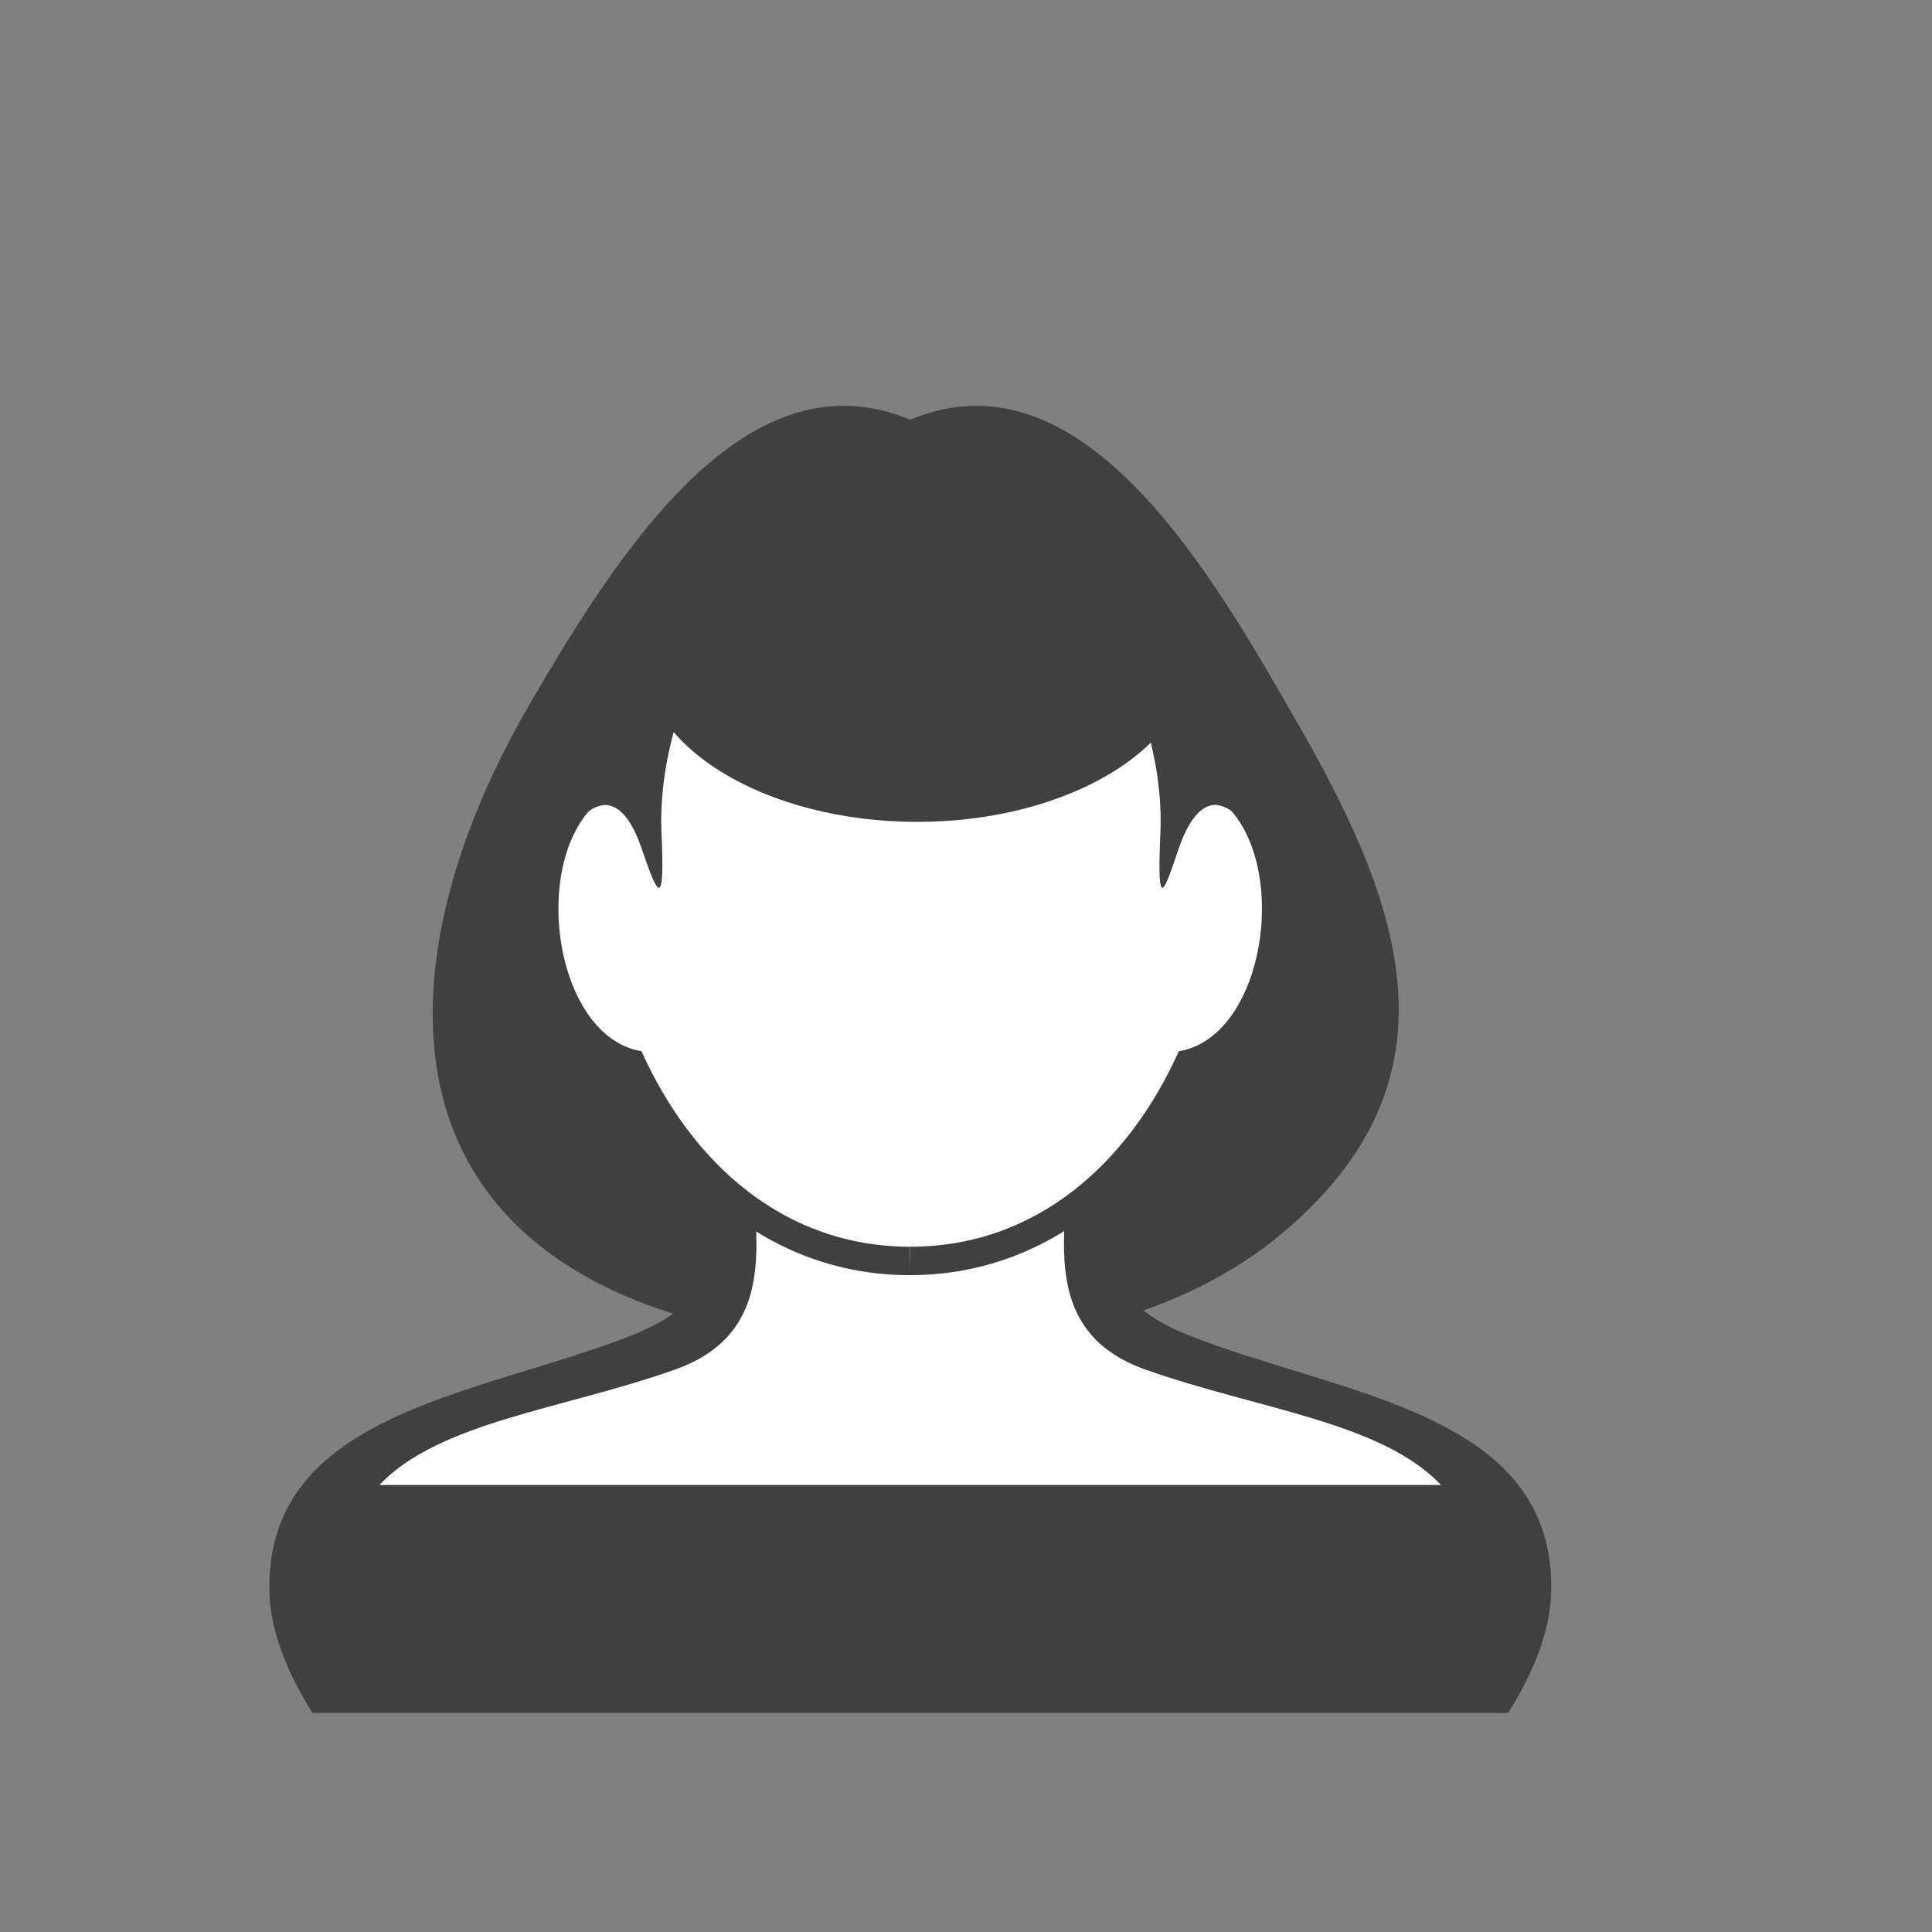 <svg id="Layer_1" data-name="Layer 1" xmlns="http://www.w3.org/2000/svg" viewBox="0 0 200 200"><rect x="0" y="0" width="200" height="200" fill="#808080" stroke="none"/><defs><style>.cls-1,.cls-3{fill:#404040;}.cls-1,.cls-2{fill-rule:evenodd;}.cls-2{fill:#fff;}</style></defs><title>Carrer Avatar</title><path class="cls-1" d="M94.22,43.45c18.1-7.58,31.55,16.53,40.23,31.63,11.13,19.35,16.94,37-1.82,52.67-7.95,6.64-19.68,11.08-36.09,11.78v.1H91.89v-.1c-54.63-2.34-53.62-37.87-37.33-66.16C64.45,56.2,77.52,36.46,94.22,43.45Z"/><path class="cls-1" d="M32.35,177.32c-2.63-4.18-4.35-8.43-4.46-12.47-.49-18.7,21.76-20.4,37.58-26.64s8.55-21.7,8.41-36.27h40.71c-.14,14.58-7.42,30,8.41,36.27s38.07,7.94,37.58,26.64c-.11,4-1.83,8.29-4.46,12.47Z"/><path class="cls-2" d="M39.28,153.72c6.21-6.53,18.89-7.81,30.54-11.92s8.23-15.22,7.3-25.91h34.21c-.93,10.7-4.35,21.8,7.3,25.91s24.33,5.39,30.54,11.92Z"/><path class="cls-3" d="M129.08,81.42a16.08,16.08,0,0,1,4.14,8.81,25,25,0,0,1-.26,9.18,19.59,19.59,0,0,1-3.67,8.11,11.37,11.37,0,0,1-5.22,3.77,39.39,39.39,0,0,1-12,14.85A29.84,29.84,0,0,1,94.22,132v-5.79a24.15,24.15,0,0,0,14.46-4.69,34.18,34.18,0,0,0,10.67-13.75,2.89,2.89,0,0,1,2.21-1.76,5.34,5.34,0,0,0,3.22-2.08,13.85,13.85,0,0,0,2.51-5.71,19.18,19.18,0,0,0,.22-7,9.75,9.75,0,0,0-3-6.09h0a2.87,2.87,0,0,1-1.07-2c-.75-8.42-3.74-16.32-9.22-21.8-4.69-4.69-11.3-7.64-20-7.64V47.84c10.38,0,18.34,3.6,24.07,9.33C124.54,63.42,128,72.14,129.08,81.42ZM94.22,132a29.84,29.84,0,0,1-17.86-5.82,39.38,39.38,0,0,1-12-14.85,11.38,11.38,0,0,1-5.22-3.77,19.57,19.57,0,0,1-3.67-8.11,25,25,0,0,1-.26-9.18,16.08,16.08,0,0,1,4.14-8.81c1-9.28,4.54-18,10.78-24.25,5.73-5.73,13.7-9.33,24.07-9.33v5.79c-8.71,0-15.31,2.95-20,7.64C68.77,66.72,65.78,74.56,65,82.92a2.88,2.88,0,0,1-1.08,2.14,9.75,9.75,0,0,0-3,6.09,19.18,19.18,0,0,0,.22,7,13.84,13.84,0,0,0,2.51,5.71A5.34,5.34,0,0,0,66.88,106h0A2.88,2.88,0,0,1,69,107.65a34.23,34.23,0,0,0,10.71,13.83,24.15,24.15,0,0,0,14.46,4.69Z"/><path class="cls-2" d="M126.32,82.82c7.42,6,4.81,24.52-4.29,26-5.19,11.57-14.73,20.24-27.81,20.24s-22.62-8.67-27.81-20.24c-9.1-1.49-11.7-20-4.29-26,1.52-17,11.59-32.08,32.1-32.08S124.8,65.86,126.32,82.82Z"/><path class="cls-1" d="M93.78,50.75c-13.4.29-26,19.62-25.3,35.51.37,8.31-.48,6.15-2,1.74-.8-2.35-2-4.66-3.88-4.67a3.26,3.26,0,0,0-2.68,2c-1,2.24-3.28,0-2.77-4.07C58.75,68.58,71.63,50.66,84.9,49a87.86,87.86,0,0,1,18.93,0c13.18,1.86,25.9,19.63,27.47,32.25.51,4.07-1.72,6.3-2.77,4.07a3.26,3.26,0,0,0-2.68-2c-1.85,0-3.08,2.32-3.88,4.67-1.5,4.41-2.21,6.58-1.85-1.74.7-15.76-11.84-34.91-25.1-35.5Z"/><path class="cls-1" d="M68.35,85c-.63-38.55,53.41-34.44,52.12-.07,13.75-16.69-.69-38.77-26.18-38.78S63,67.71,68.35,85Z"/><path class="cls-1" d="M94.94,85.08c15.63,0,28.38-7.71,28.38-17.16S110.58,50.75,94.94,50.75,66.56,58.46,66.56,67.91,79.31,85.08,94.94,85.08Z"/></svg>